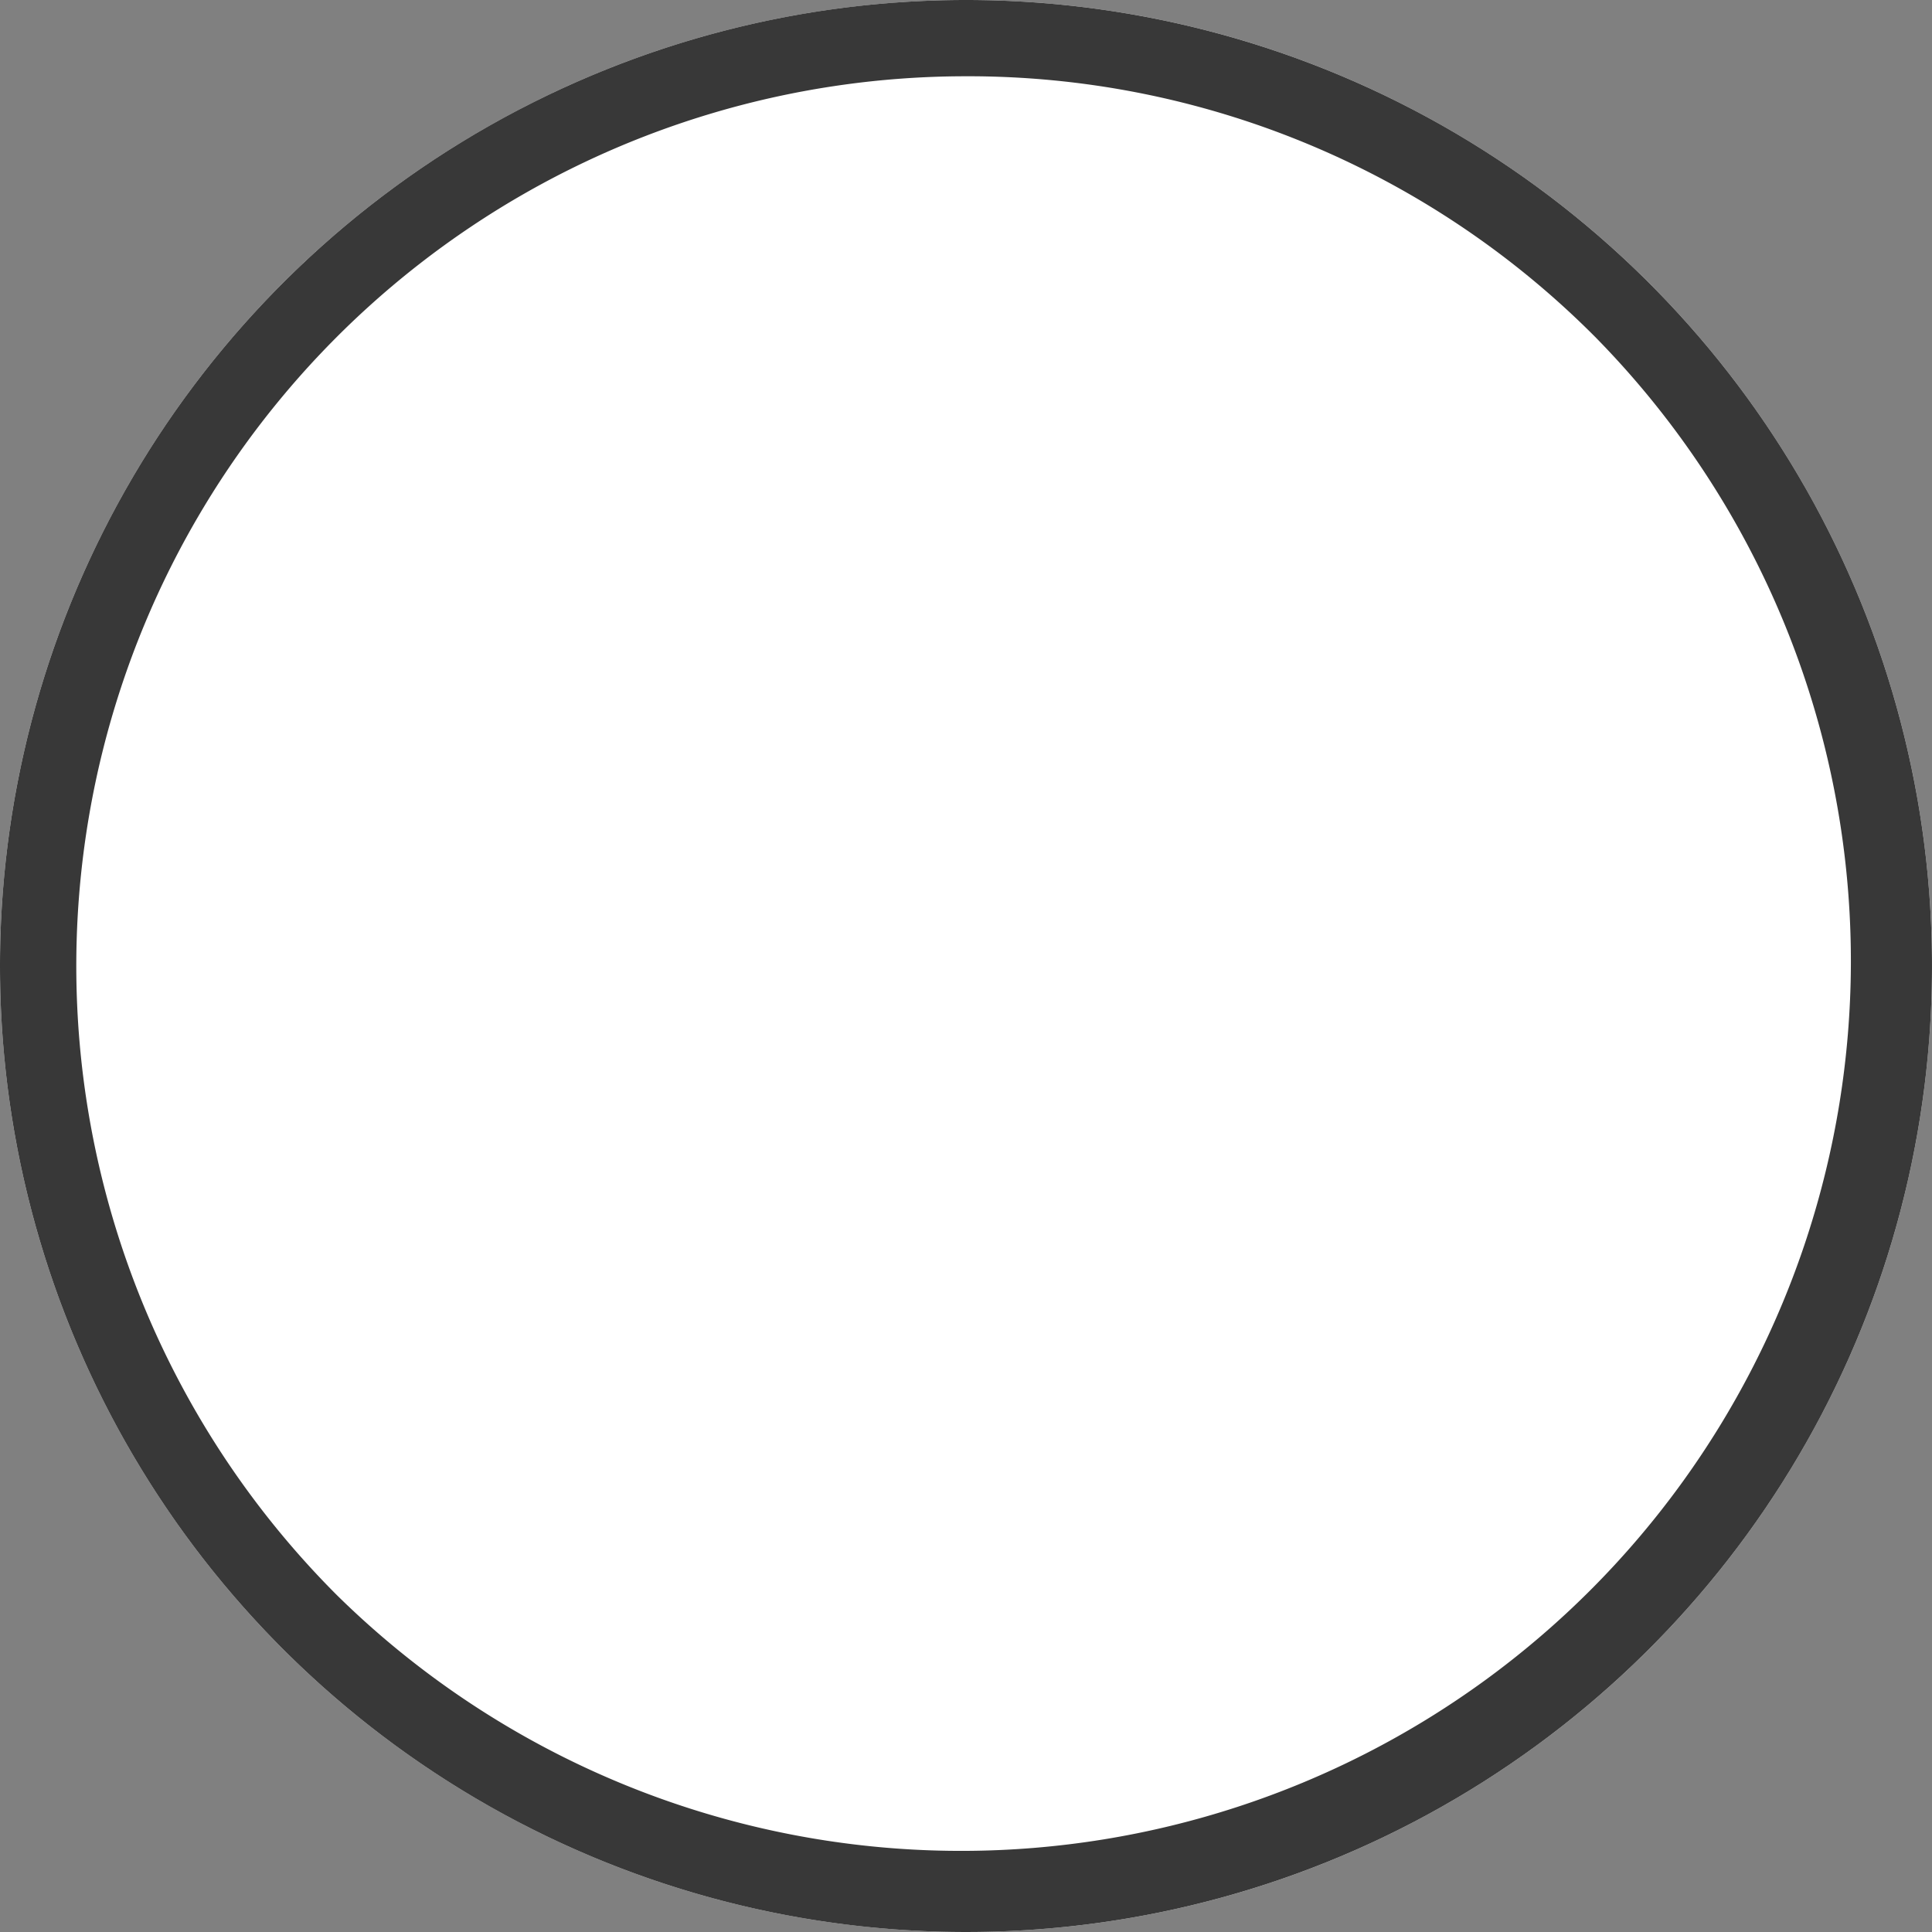 <svg xmlns="http://www.w3.org/2000/svg" width="38" height="38" viewBox="0 0 38 38">
  <rect x="0" y="0" width="38" height="38" fill="#808080" stroke="none"/>
  <g transform="translate(-54.75 -40.5)">
    <circle id="楕円形_358" data-name="楕円形 358" cx="19" cy="19" r="19" transform="translate(54.75 40.5)" fill="#fff"/>
    <path id="楕円形_358_-_アウトライン" data-name="楕円形 358 - アウトライン" d="M19,1.5A17.5,17.5,0,0,0,6.626,31.374,17.5,17.5,0,0,0,31.374,6.626,17.385,17.385,0,0,0,19,1.5M19,0A19,19,0,1,1,0,19,19,19,0,0,1,19,0Z" transform="translate(54.75 40.5)" fill="#383838"/>
  </g>
</svg>
